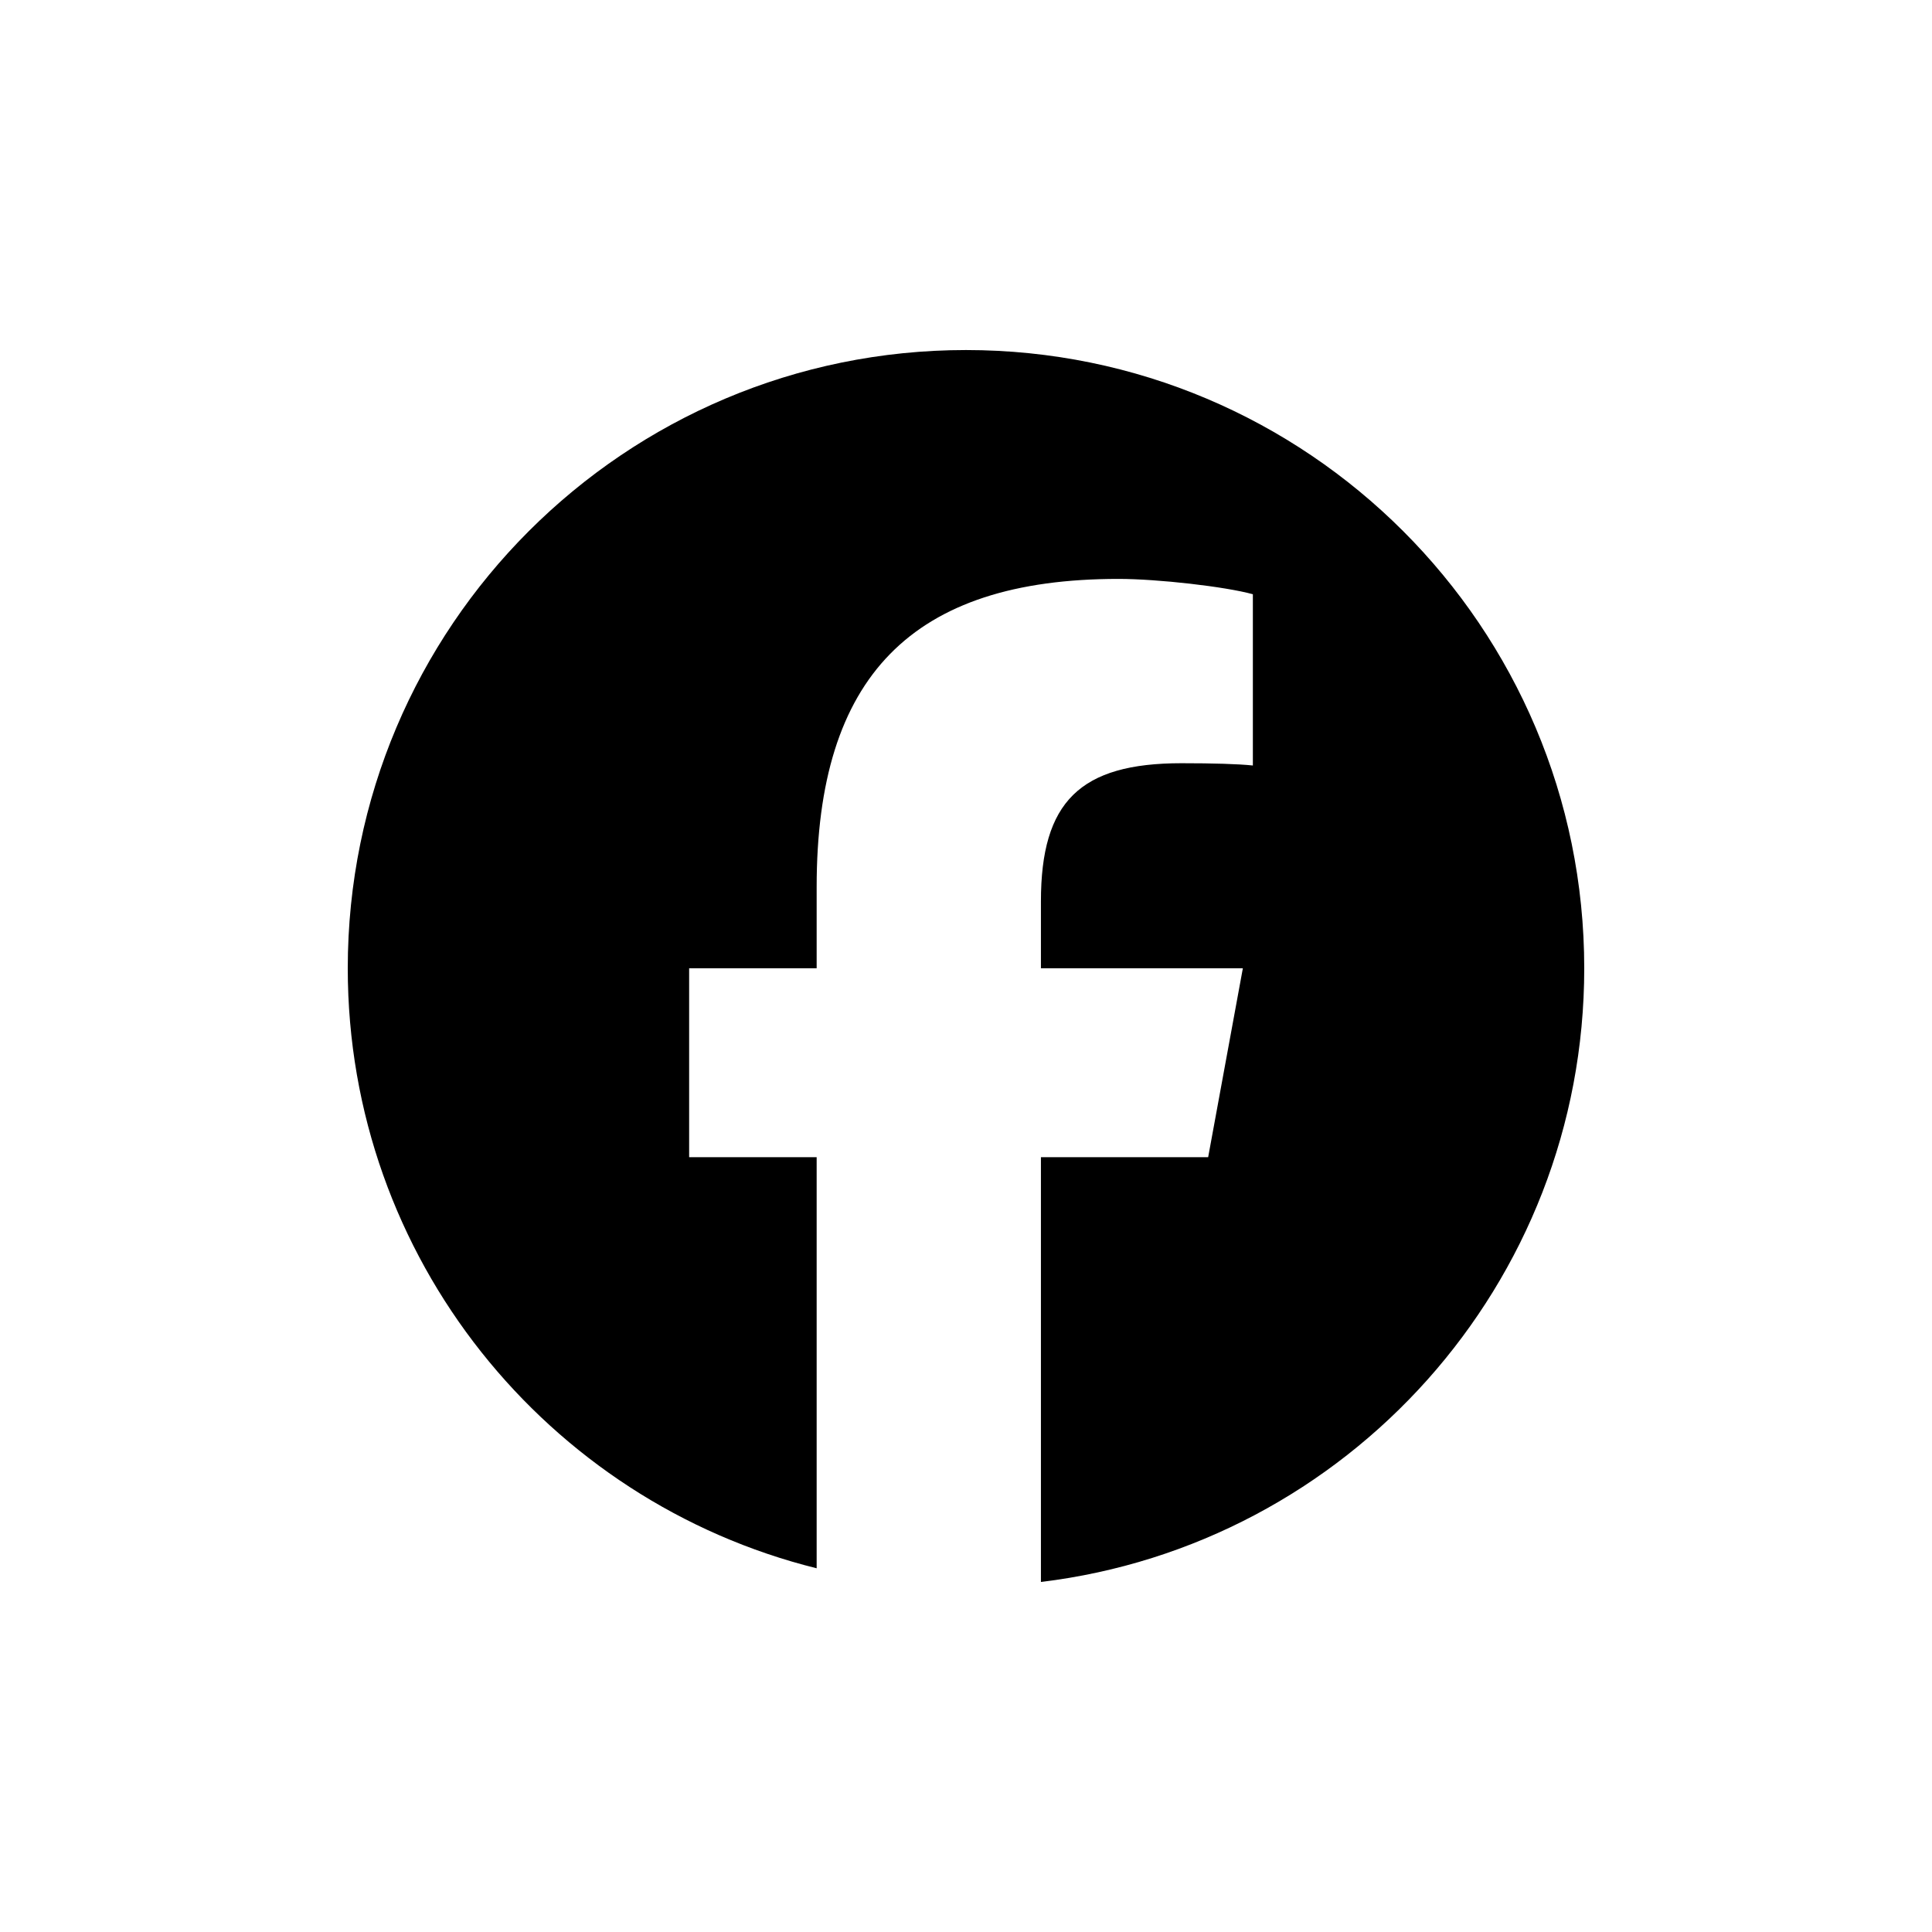 <?xml version="1.0" encoding="utf-8"?>
<svg xmlns="http://www.w3.org/2000/svg" fill="none" height="100%" overflow="visible" preserveAspectRatio="none" style="display: block;" viewBox="0 0 50 50" width="100%">
<g id="Facebook">
<path d="M41 25.059C41 16.222 33.836 9.059 25 9.059C16.163 9.059 9 16.222 9 25.059C9 32.562 14.166 38.858 21.135 40.587V29.948H17.835V25.059H21.135V22.952C21.135 17.506 23.599 14.982 28.946 14.982C29.96 14.982 31.709 15.181 32.424 15.379V19.811C32.047 19.771 31.391 19.752 30.576 19.752C27.953 19.752 26.939 20.746 26.939 23.329V25.059H32.165L31.267 29.948H26.939V40.941C34.861 39.985 41 33.239 41 25.059H41Z" fill="black" id="Initiator"/>
</g>
</svg>